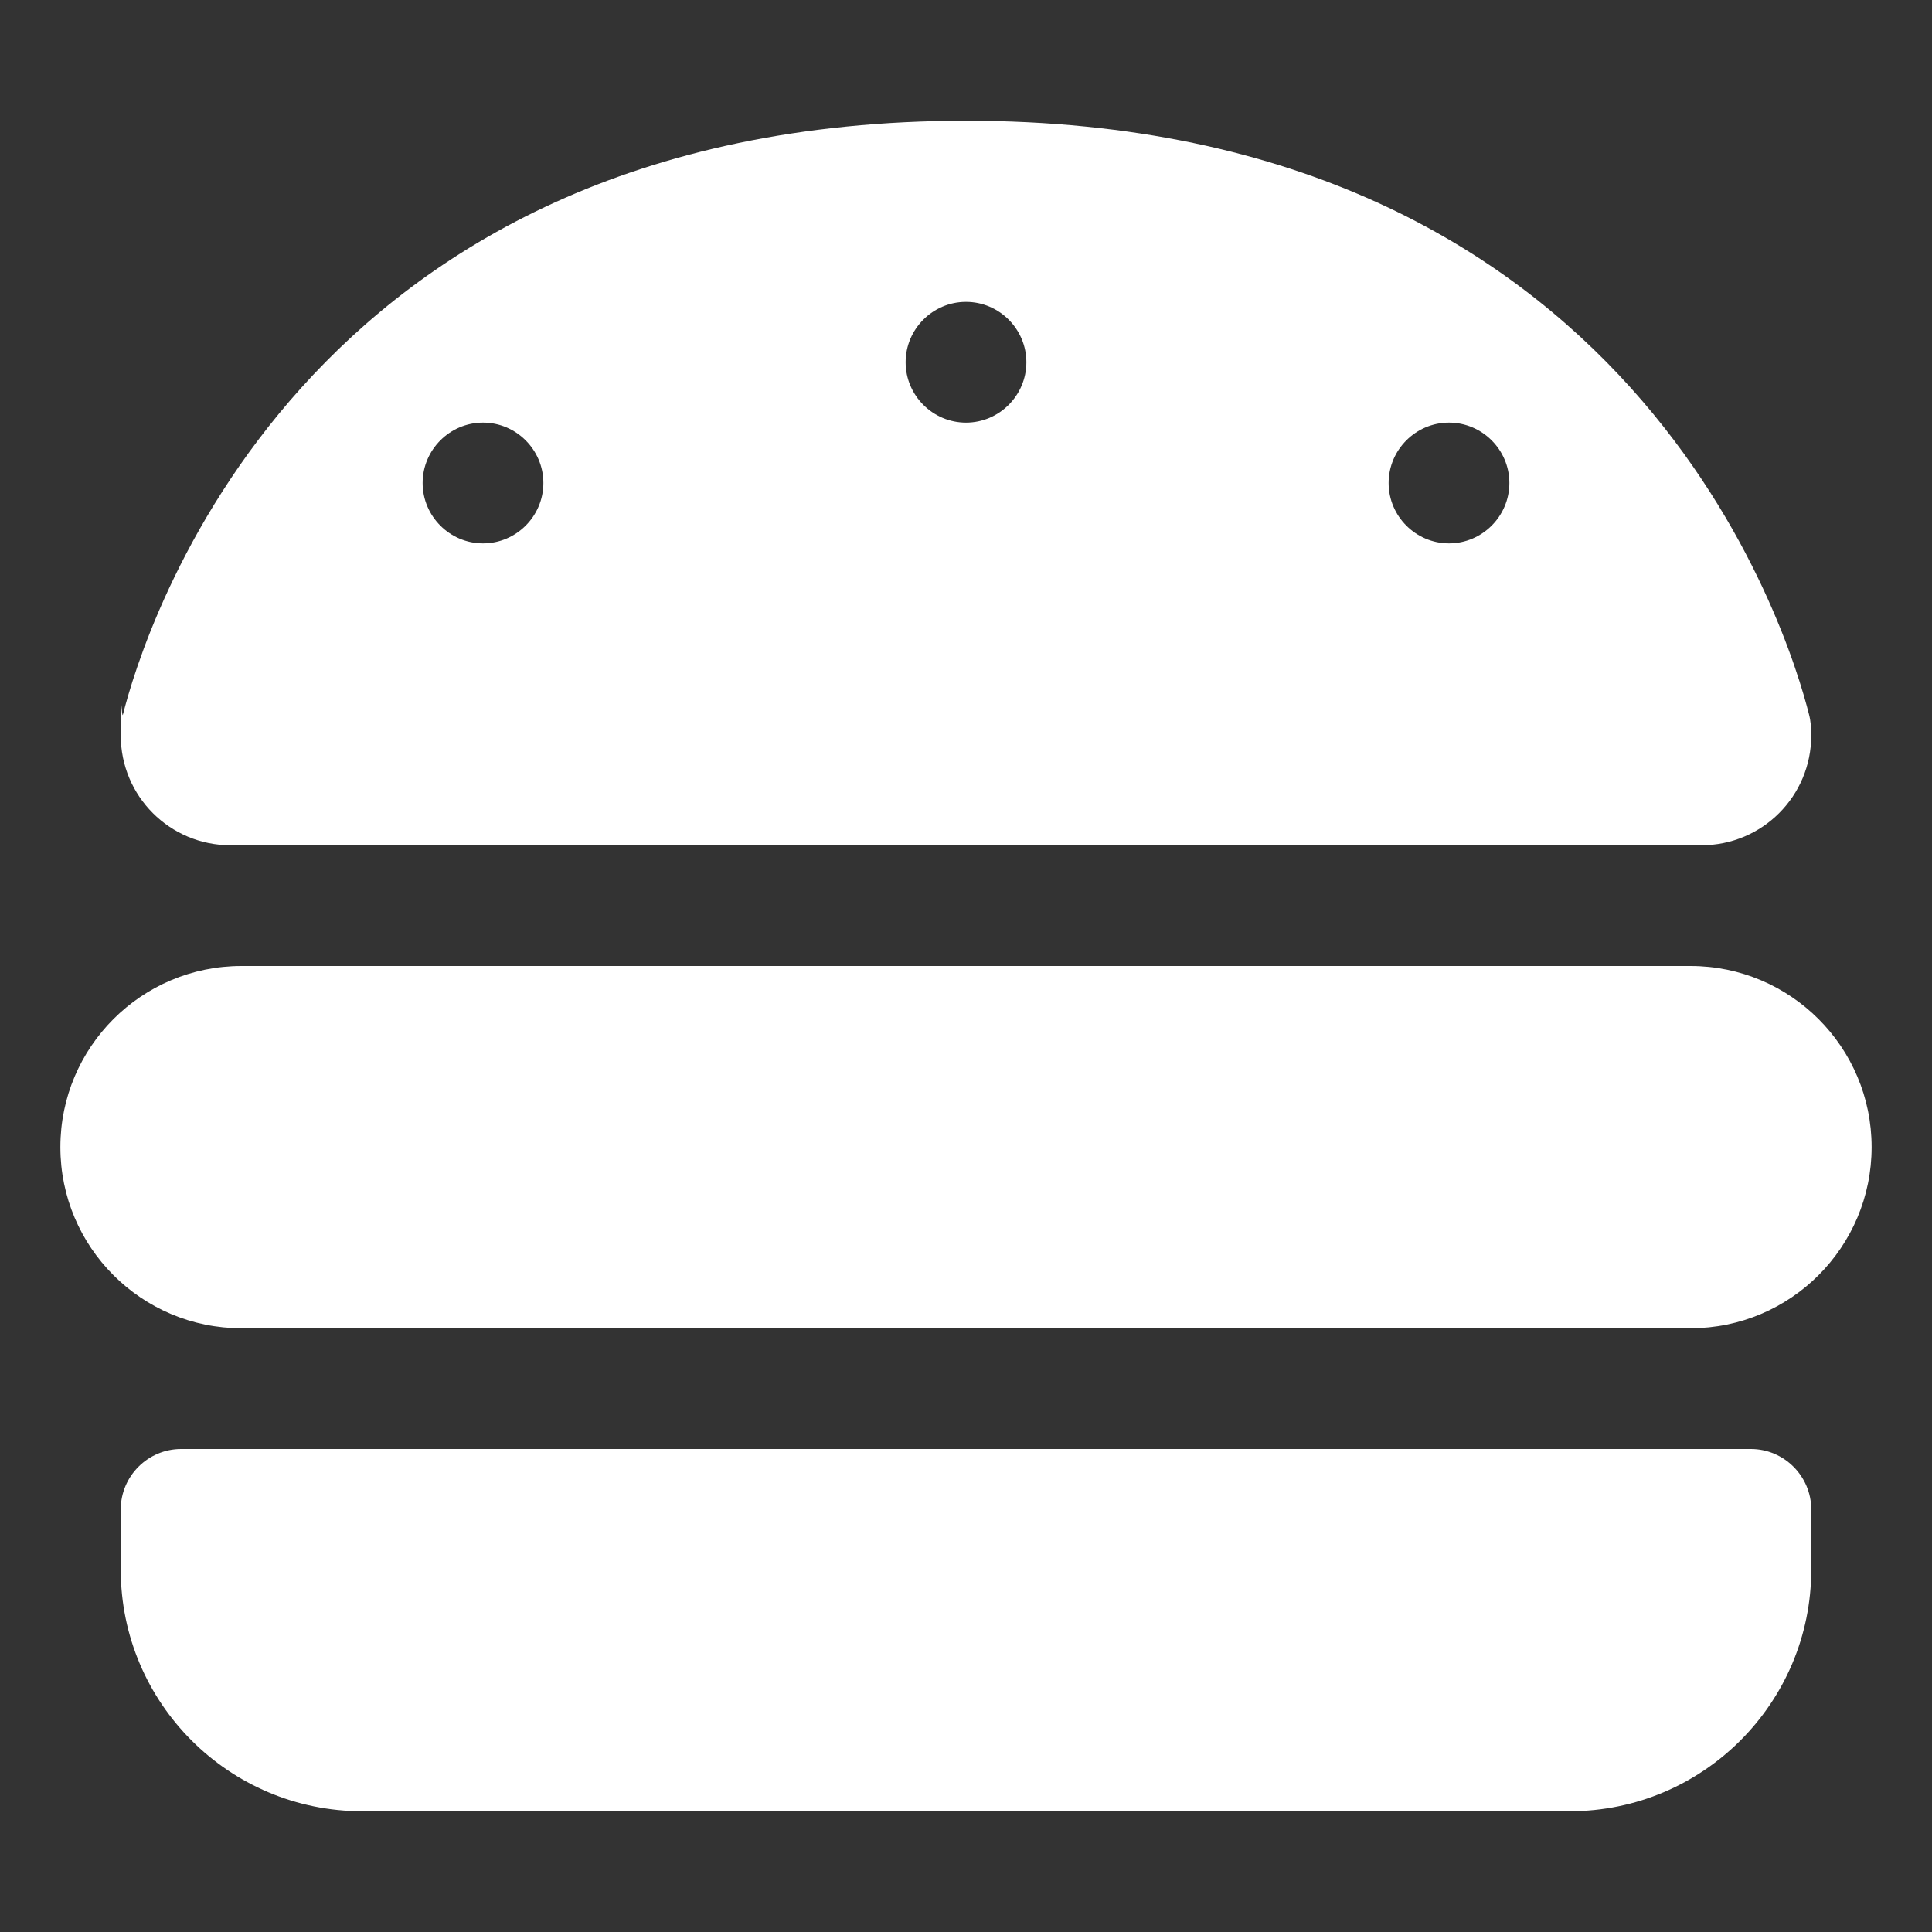<?xml version="1.0" encoding="UTF-8"?>
<svg id="Layer_1" xmlns="http://www.w3.org/2000/svg" version="1.1" viewBox="0 0 512 512">
  <rect x="0" y="0" width="512" height="512" fill="#333333" stroke="none"/>
  <!-- Generator: Adobe Illustrator 29.2.1, SVG Export Plug-In . SVG Version: 2.1.0 Build 116)  -->
  <defs>
    <style>
      .st0 {
        fill: #fff;
      }
    </style>
  </defs>
  <path class="st0" d="M61.1,224c-16.1,0-29.1-13-29.1-29.1s.2-3.7.6-5.6c5.3-21,46.2-157.3,223.4-157.3s218.1,136.3,223.4,157.3c.5,1.9.6,3.7.6,5.6,0,16.1-13,29.1-29.1,29.1H61.1ZM144,128c0-8.8-7.2-16-16-16s-16,7.2-16,16,7.2,16,16,16,16-7.2,16-16ZM384,144c8.8,0,16-7.2,16-16s-7.2-16-16-16-16,7.2-16,16,7.2,16,16,16ZM272,96c0-8.8-7.2-16-16-16s-16,7.2-16,16,7.2,16,16,16,16-7.2,16-16ZM16,304c0-26.5,21.5-48,48-48h384c26.5,0,48,21.5,48,48s-21.5,48-48,48H64c-26.5,0-48-21.5-48-48ZM32,400c0-8.8,7.2-16,16-16h416c8.8,0,16,7.2,16,16v16c0,35.3-28.7,64-64,64H96c-35.3,0-64-28.7-64-64v-16Z"/>
</svg>